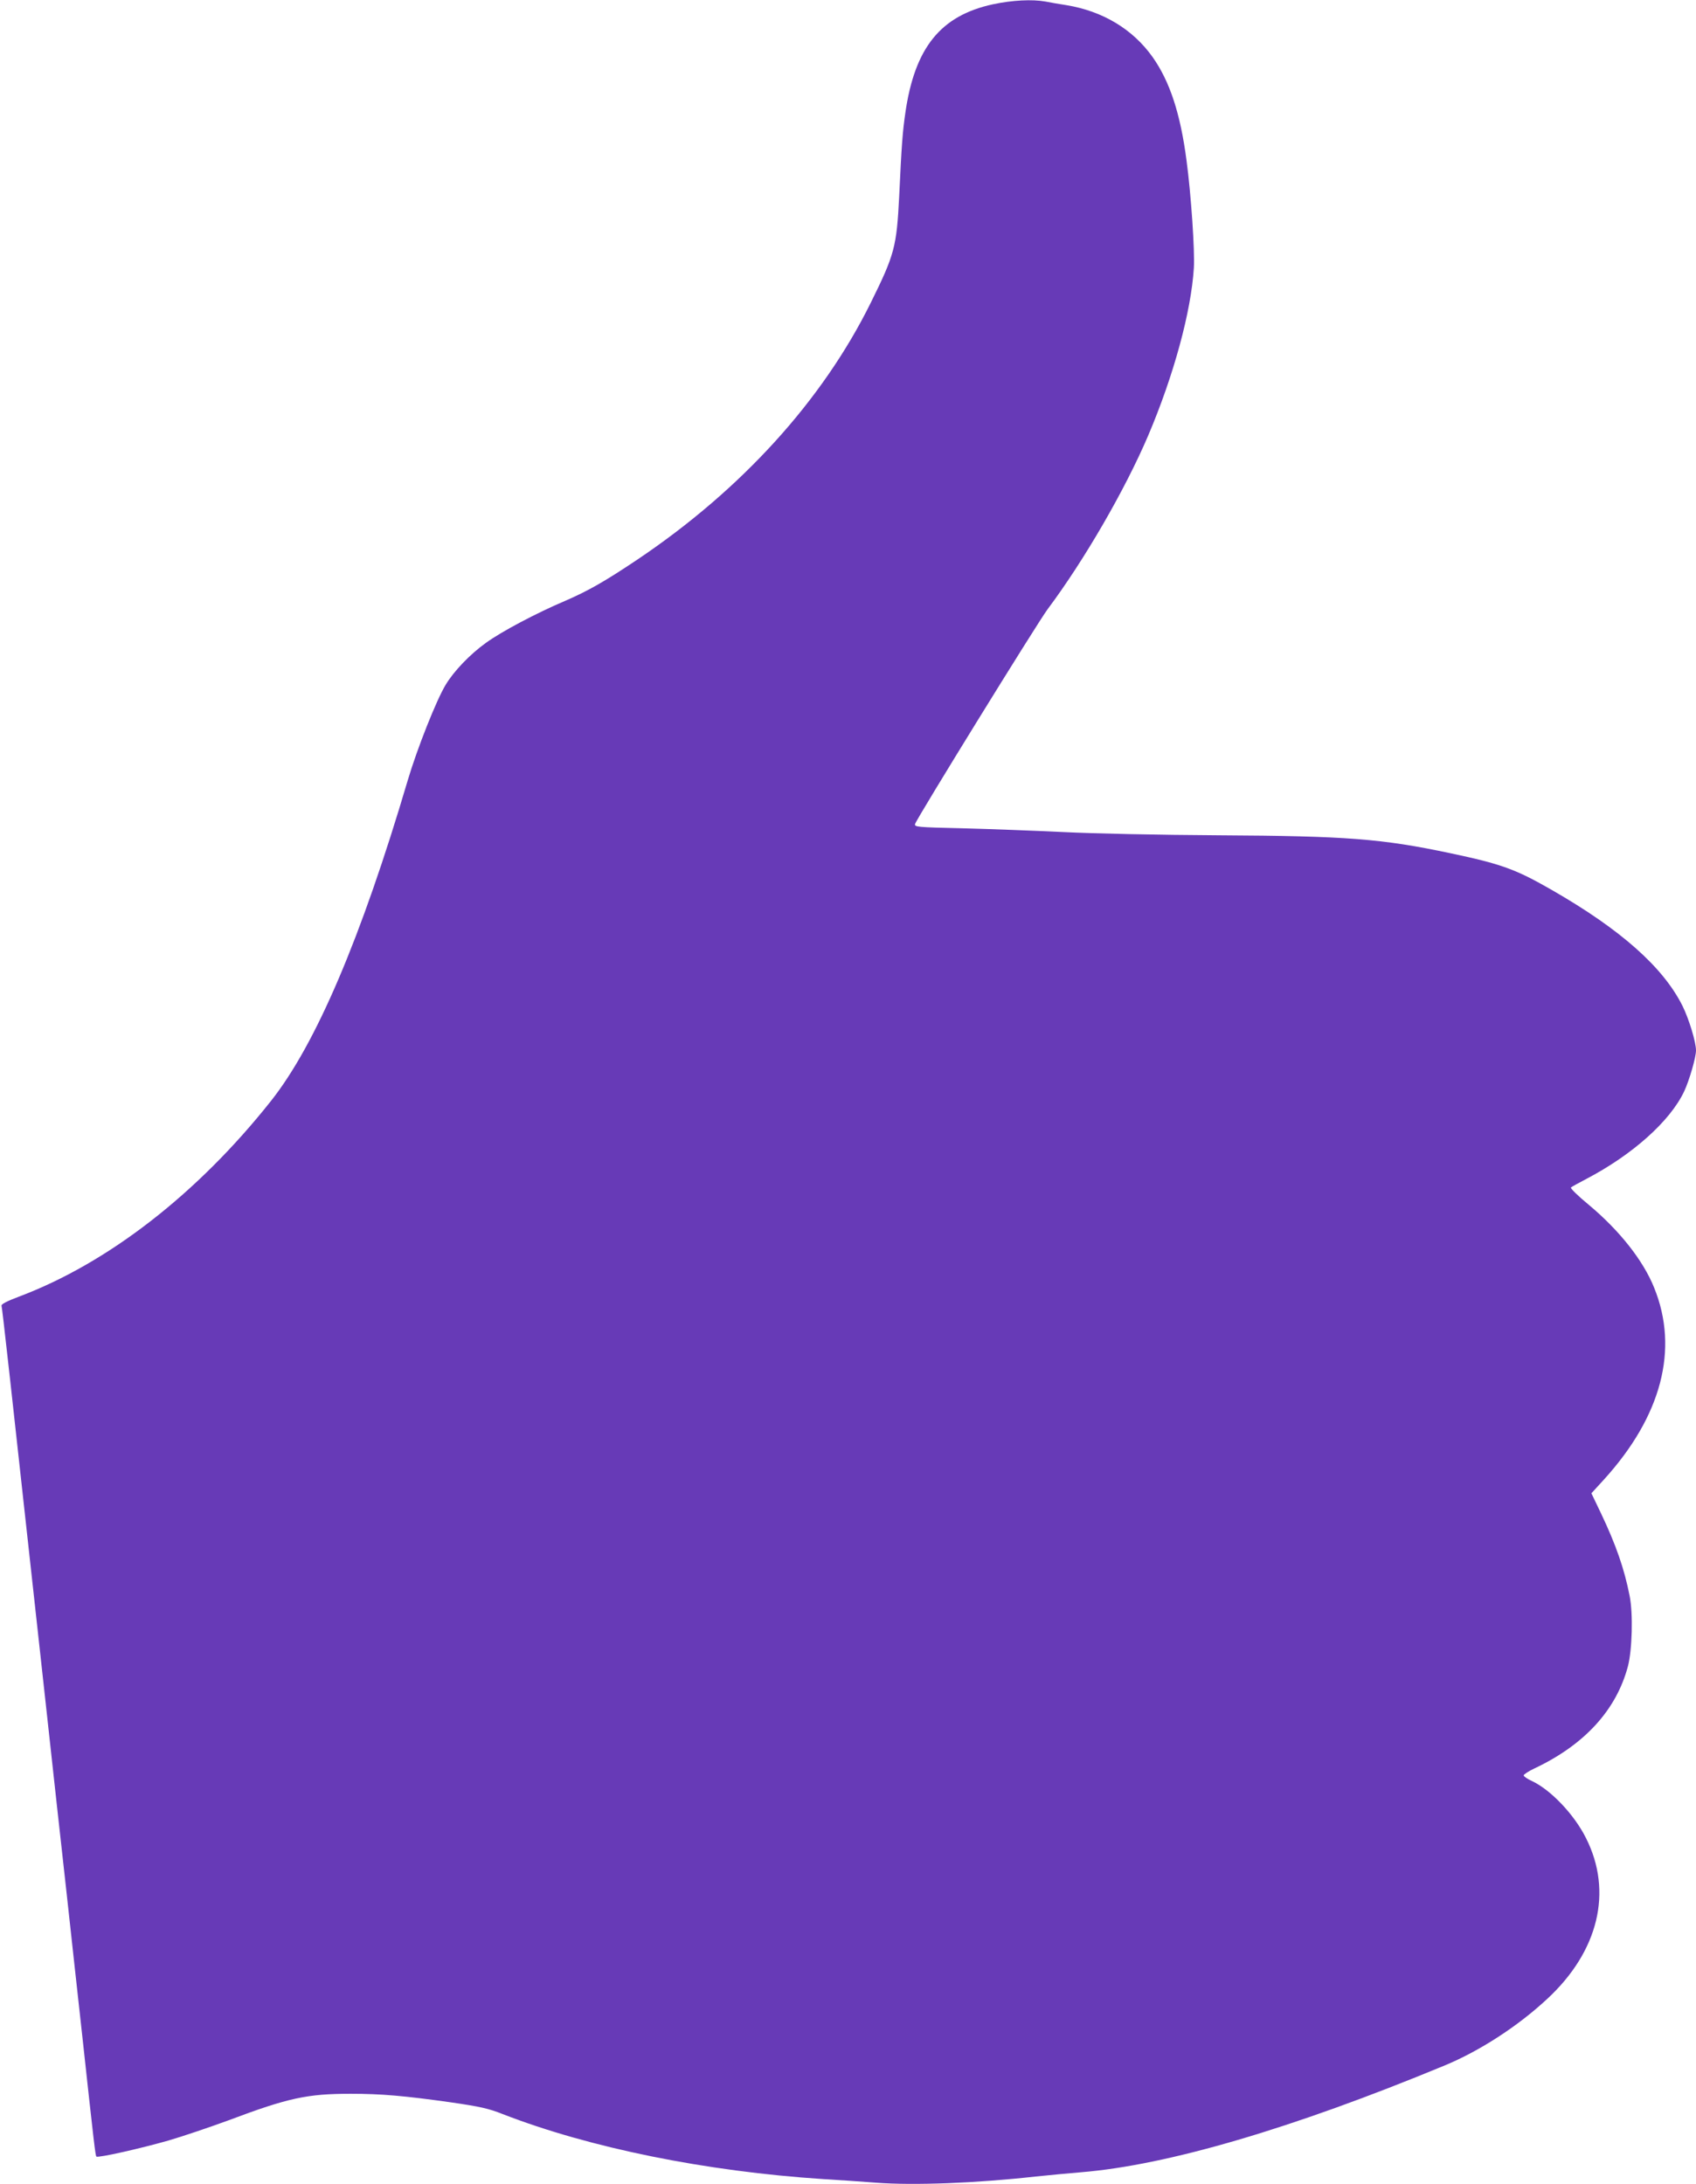 <?xml version="1.0" standalone="no"?>
<!DOCTYPE svg PUBLIC "-//W3C//DTD SVG 20010904//EN"
 "http://www.w3.org/TR/2001/REC-SVG-20010904/DTD/svg10.dtd">
<svg version="1.0" xmlns="http://www.w3.org/2000/svg"
 width="994pt" height="1280pt" viewBox="0 0 994 1280"
 preserveAspectRatio="xMidYMid meet">
<g transform="translate(0,1280) scale(0.1,-0.1)"
fill="#673ab7" stroke="none">
<path d="M5820 12775 c-307 -66 -459 -254 -514 -637 -16 -111 -22 -187 -36
-489 -15 -296 -27 -341 -167 -624 -283 -572 -757 -1094 -1367 -1504 -194 -130
-288 -183 -421 -241 -172 -73 -376 -181 -468 -248 -92 -66 -187 -165 -235
-245 -55 -91 -167 -374 -222 -559 -274 -927 -539 -1548 -802 -1880 -430 -543
-956 -951 -1478 -1147 -69 -26 -104 -44 -101 -53 5 -20 44 -370 251 -2258 44
-404 103 -940 131 -1190 27 -250 68 -619 90 -820 71 -652 78 -712 84 -718 9
-9 258 47 422 94 83 24 242 78 354 119 348 131 460 155 714 155 182 0 315 -12
586 -50 172 -25 222 -36 305 -69 510 -198 1190 -336 1879 -381 88 -5 228 -15
310 -21 216 -17 584 -3 935 36 74 8 194 19 265 25 506 41 1238 256 2130 625
206 85 430 230 602 390 302 279 387 630 228 944 -69 138 -206 282 -317 334
-27 12 -48 27 -48 33 0 5 28 24 62 40 295 139 481 343 549 599 25 95 31 310
10 413 -31 158 -80 299 -168 484 l-56 117 74 81 c337 371 440 763 294 1123
-64 160 -203 336 -384 487 -62 51 -108 96 -104 101 4 4 44 26 88 49 272 142
494 340 576 515 30 64 69 199 69 239 0 49 -41 184 -79 261 -114 228 -363 448
-765 679 -212 122 -297 153 -596 216 -401 85 -608 101 -1355 105 -362 2 -734
10 -915 19 -168 8 -432 18 -588 22 -269 6 -283 8 -279 25 8 30 716 1177 777
1259 214 286 454 700 590 1019 149 351 251 724 267 981 6 100 -16 429 -43 630
-36 275 -98 463 -199 606 -116 163 -292 269 -506 304 -41 6 -96 16 -122 21
-77 14 -194 8 -307 -16z"/>
</g>
</svg>
